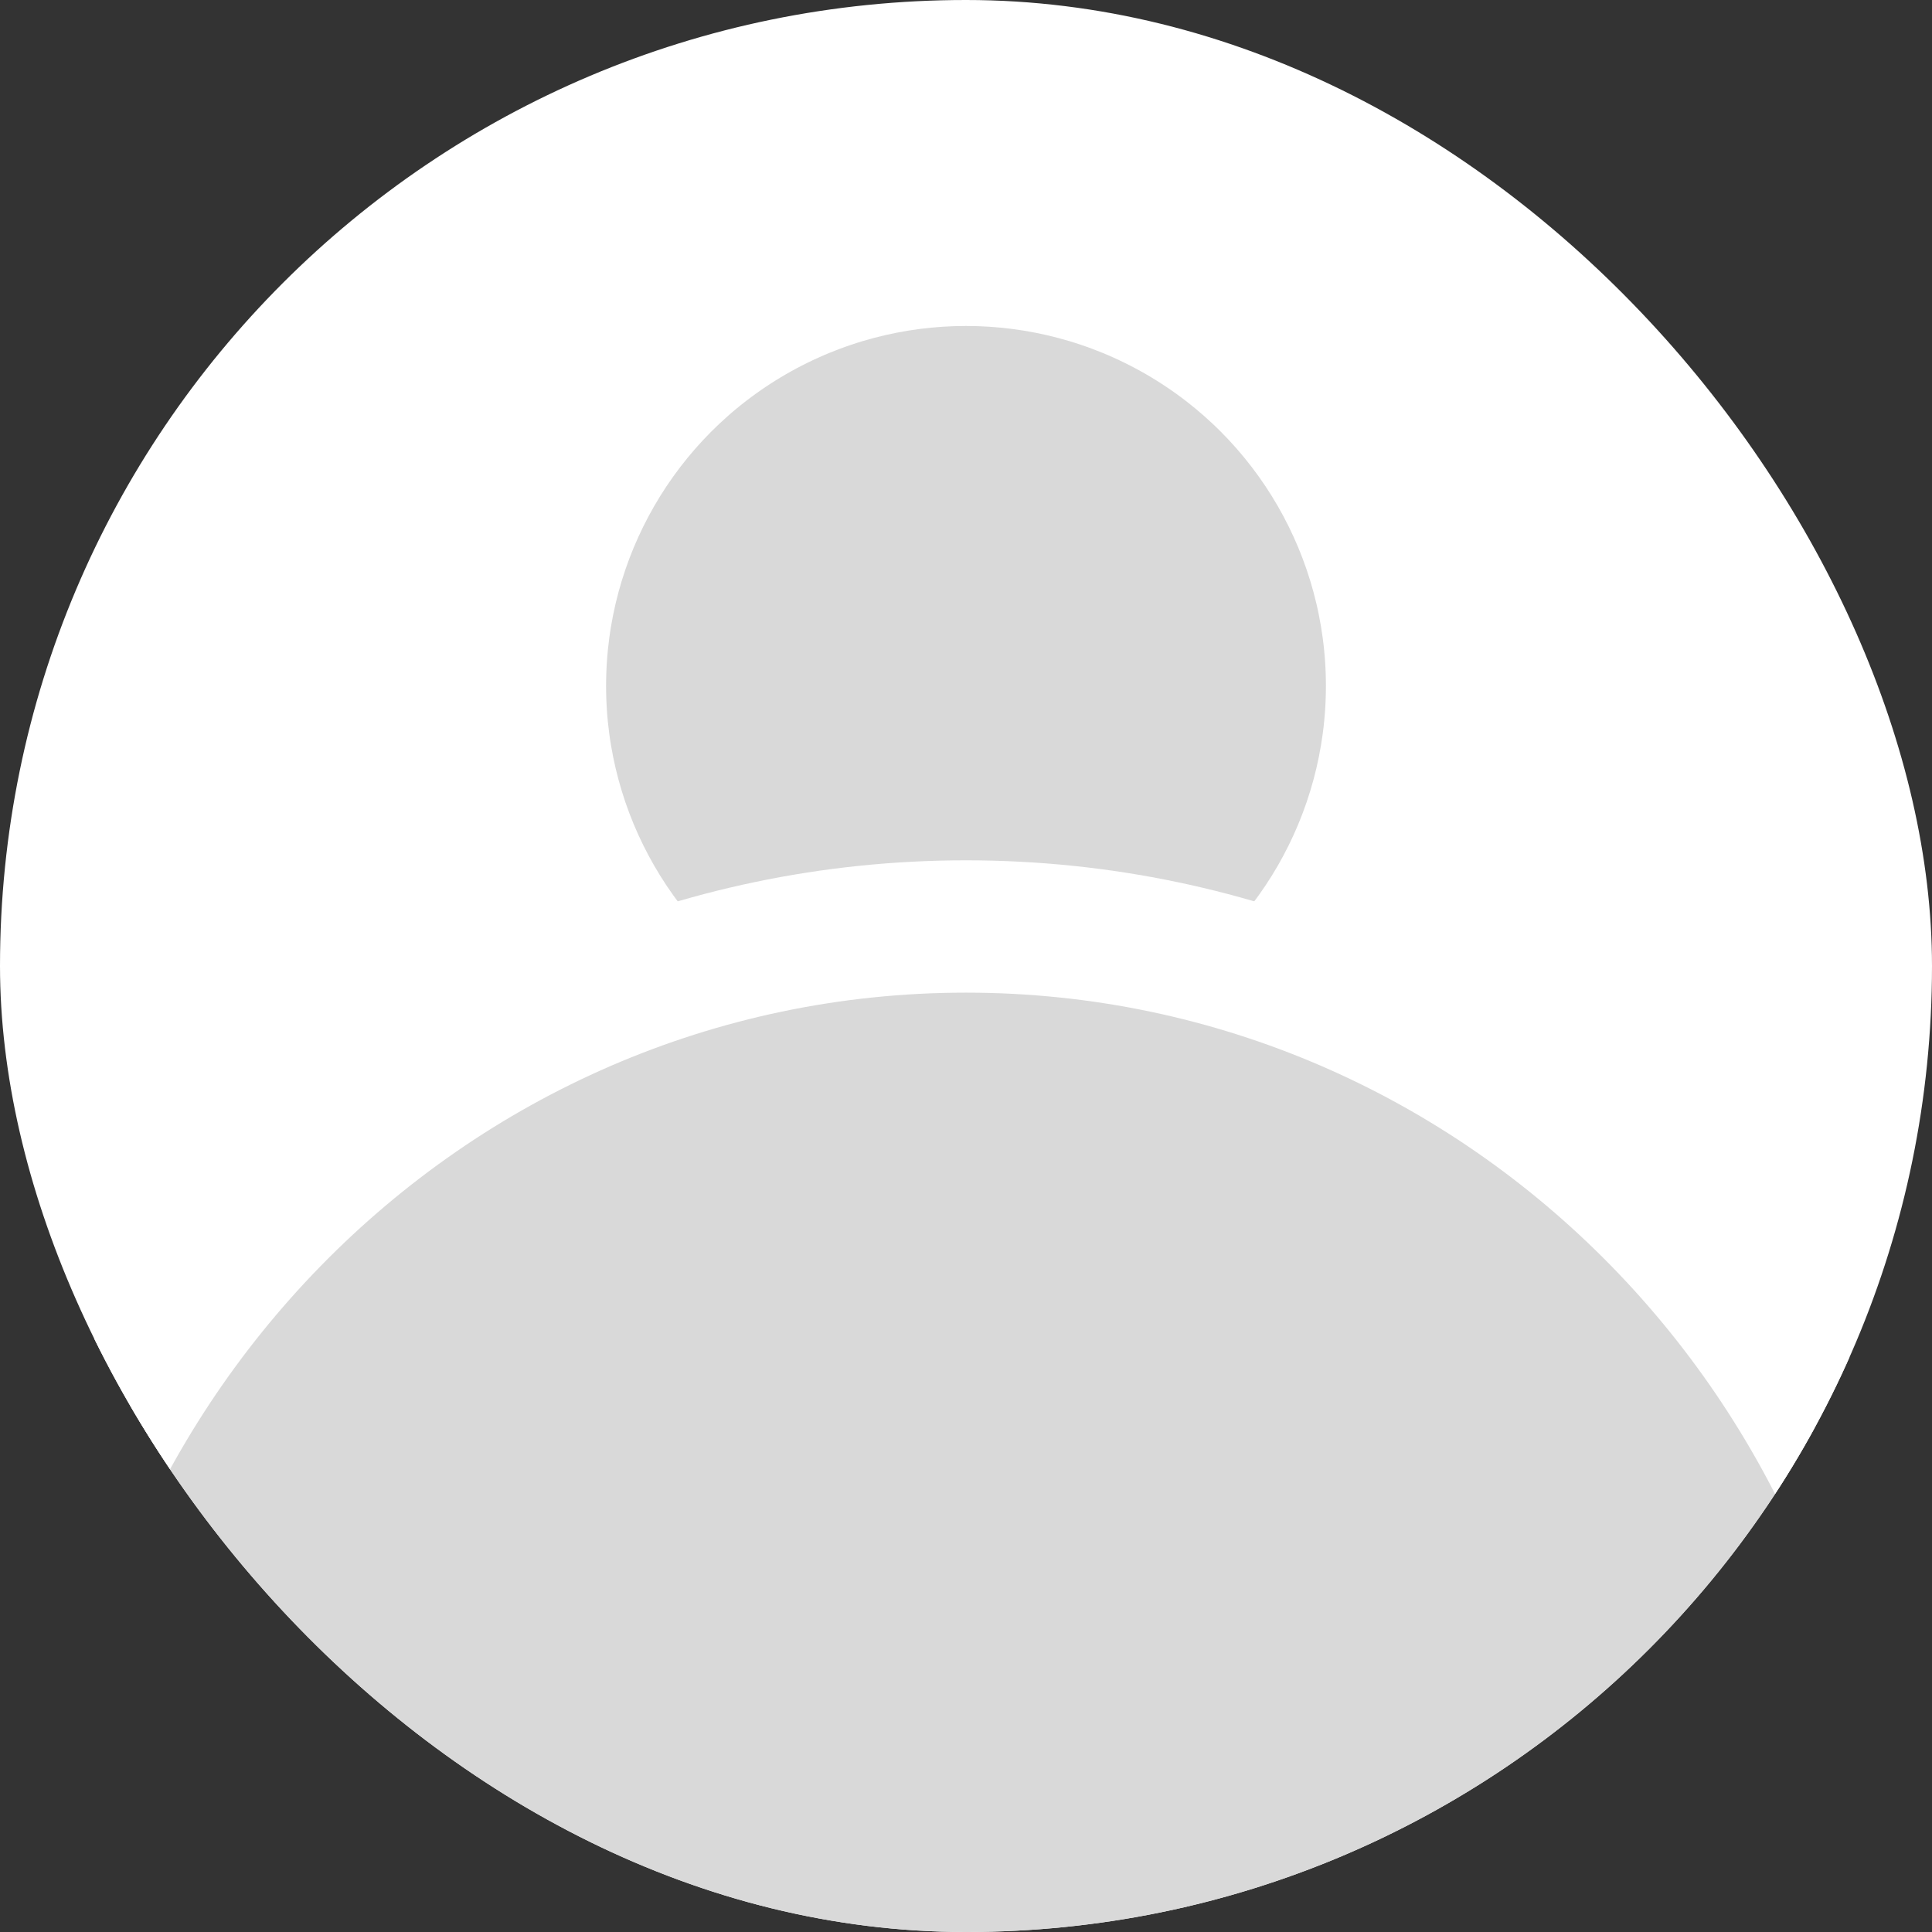 <?xml version="1.0" encoding="UTF-8"?> <svg xmlns="http://www.w3.org/2000/svg" width="219" height="219" viewBox="0 0 219 219" fill="none"><rect x="0" y="0" width="219" height="219" fill="#333333" stroke="none"/><g clip-path="url(#clip0_2550_3151)"><rect width="219" height="219" rx="109.5" fill="white"></rect><circle cx="109.5" cy="77.749" r="48.298" fill="#D9D9D9" stroke="white" stroke-width="15"></circle><path d="M109.5 331.429C170.908 331.429 220.409 280.59 220.409 218.225C220.409 155.86 170.908 105.021 109.5 105.021C48.092 105.021 -1.409 155.86 -1.409 218.225C-1.409 280.59 48.092 331.429 109.5 331.429Z" fill="#D9D9D9" stroke="white" stroke-width="15"></path></g><defs><clipPath id="clip0_2550_3151"><rect width="219" height="219" rx="109.5" fill="white"></rect></clipPath></defs></svg> 